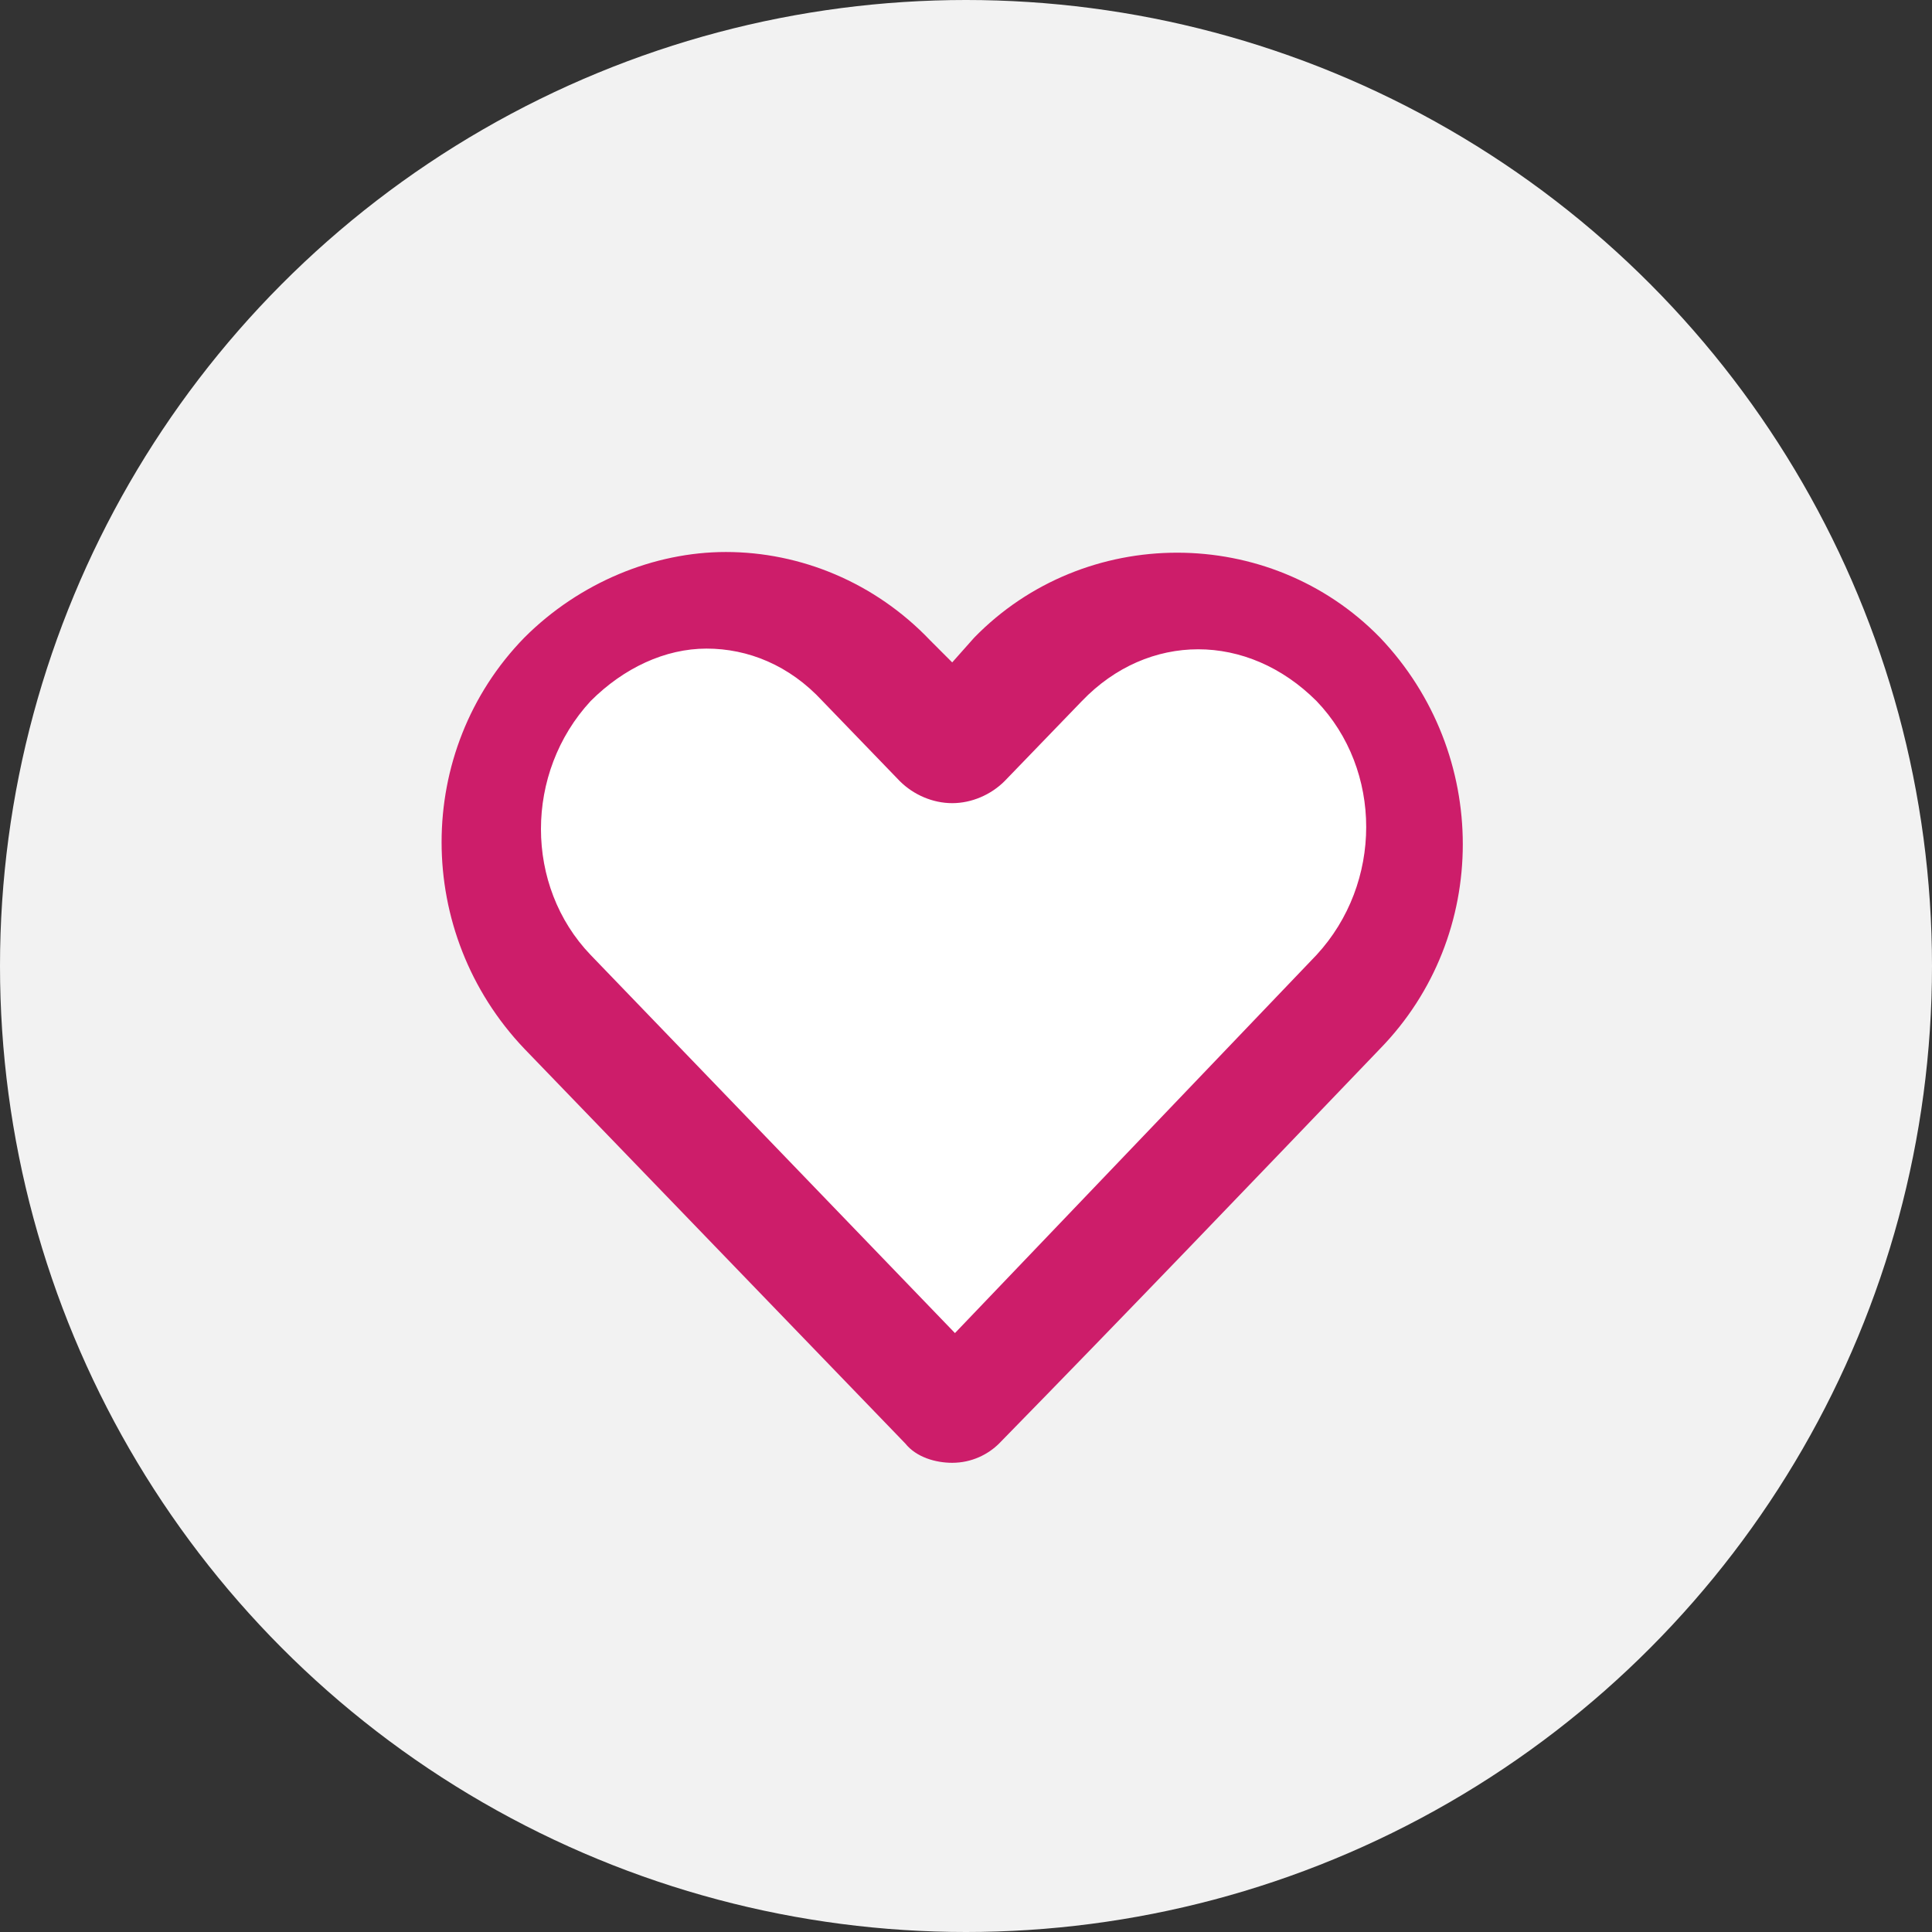 <svg version="1.1" id="Layer_1" xmlns="http://www.w3.org/2000/svg" xmlns:xlink="http://www.w3.org/1999/xlink" x="0px" y="0px" viewBox="0 0 70 70" style="enable-background:new 0 0 70 70;" xml:space="preserve">
<rect x="0" y="0" width="70" height="70" fill="#333333" stroke="none"/>
<style type="text/css">
	.st0{fill-rule:evenodd;clip-rule:evenodd;fill:#F2F2F2;}
	.st1{fill-rule:evenodd;clip-rule:evenodd;fill:#FFFFFF;}
	.st2{fill:#CD1D6A;}
</style>
<g id="Desktop">
	<g id="_x33_.0-Why-Choose-Kidney-Car_x3F_" transform="translate(-447, -672)">
		<g id="Group-10" transform="translate(447, 672)">
			<circle id="Oval-Copy-4" class="st0" cx="35" cy="35" r="35"></circle>
			<path id="Path-4" class="st1" d="M18.7,28.4c4.9-11.6,9.1-3.9,16-3.7c1.8,0.1,12.1-5.9,14.9,1c3.3,8.4-6.9,19.4-14.1,23.4
				c-6,3.3-15-14.8-17.4-19.4L18.7,28.4z"></path>
			<g id="Group" transform="translate(16, 20)">
				<g id="Shape">
					<path class="st2" d="M10.3,0C7.7,0,5,1.1,3,3.1C-1,7.2-1,13.8,3,18l13.8,14.3c0.4,0.5,1.1,0.7,1.7,0.7c0.7,0,1.3-0.3,1.7-0.7
						c4.6-4.7,9.2-9.5,13.8-14.3c4-4.1,4-10.7,0-14.9C30-1,23.3-1,19.3,3.1L18.5,4l-0.8-0.8C15.7,1.1,13,0,10.3,0L10.3,0z M9.6,3.5
						c1.5,0,3,0.6,4.2,1.9l2.8,2.9c0.5,0.5,1.2,0.8,1.9,0.8c0.7,0,1.4-0.3,1.9-0.8l2.8-2.9c2.4-2.5,6-2.5,8.5,0
						c2.4,2.5,2.4,6.6,0,9.2c-4.4,4.6-8.7,9.1-13.1,13.7L5.4,14.6C3,12.1,3,8,5.4,5.4C6.6,4.2,8.1,3.5,9.6,3.5L9.6,3.5z"></path>
				</g>
			</g>
		</g>
	</g>
</g>
</svg>
